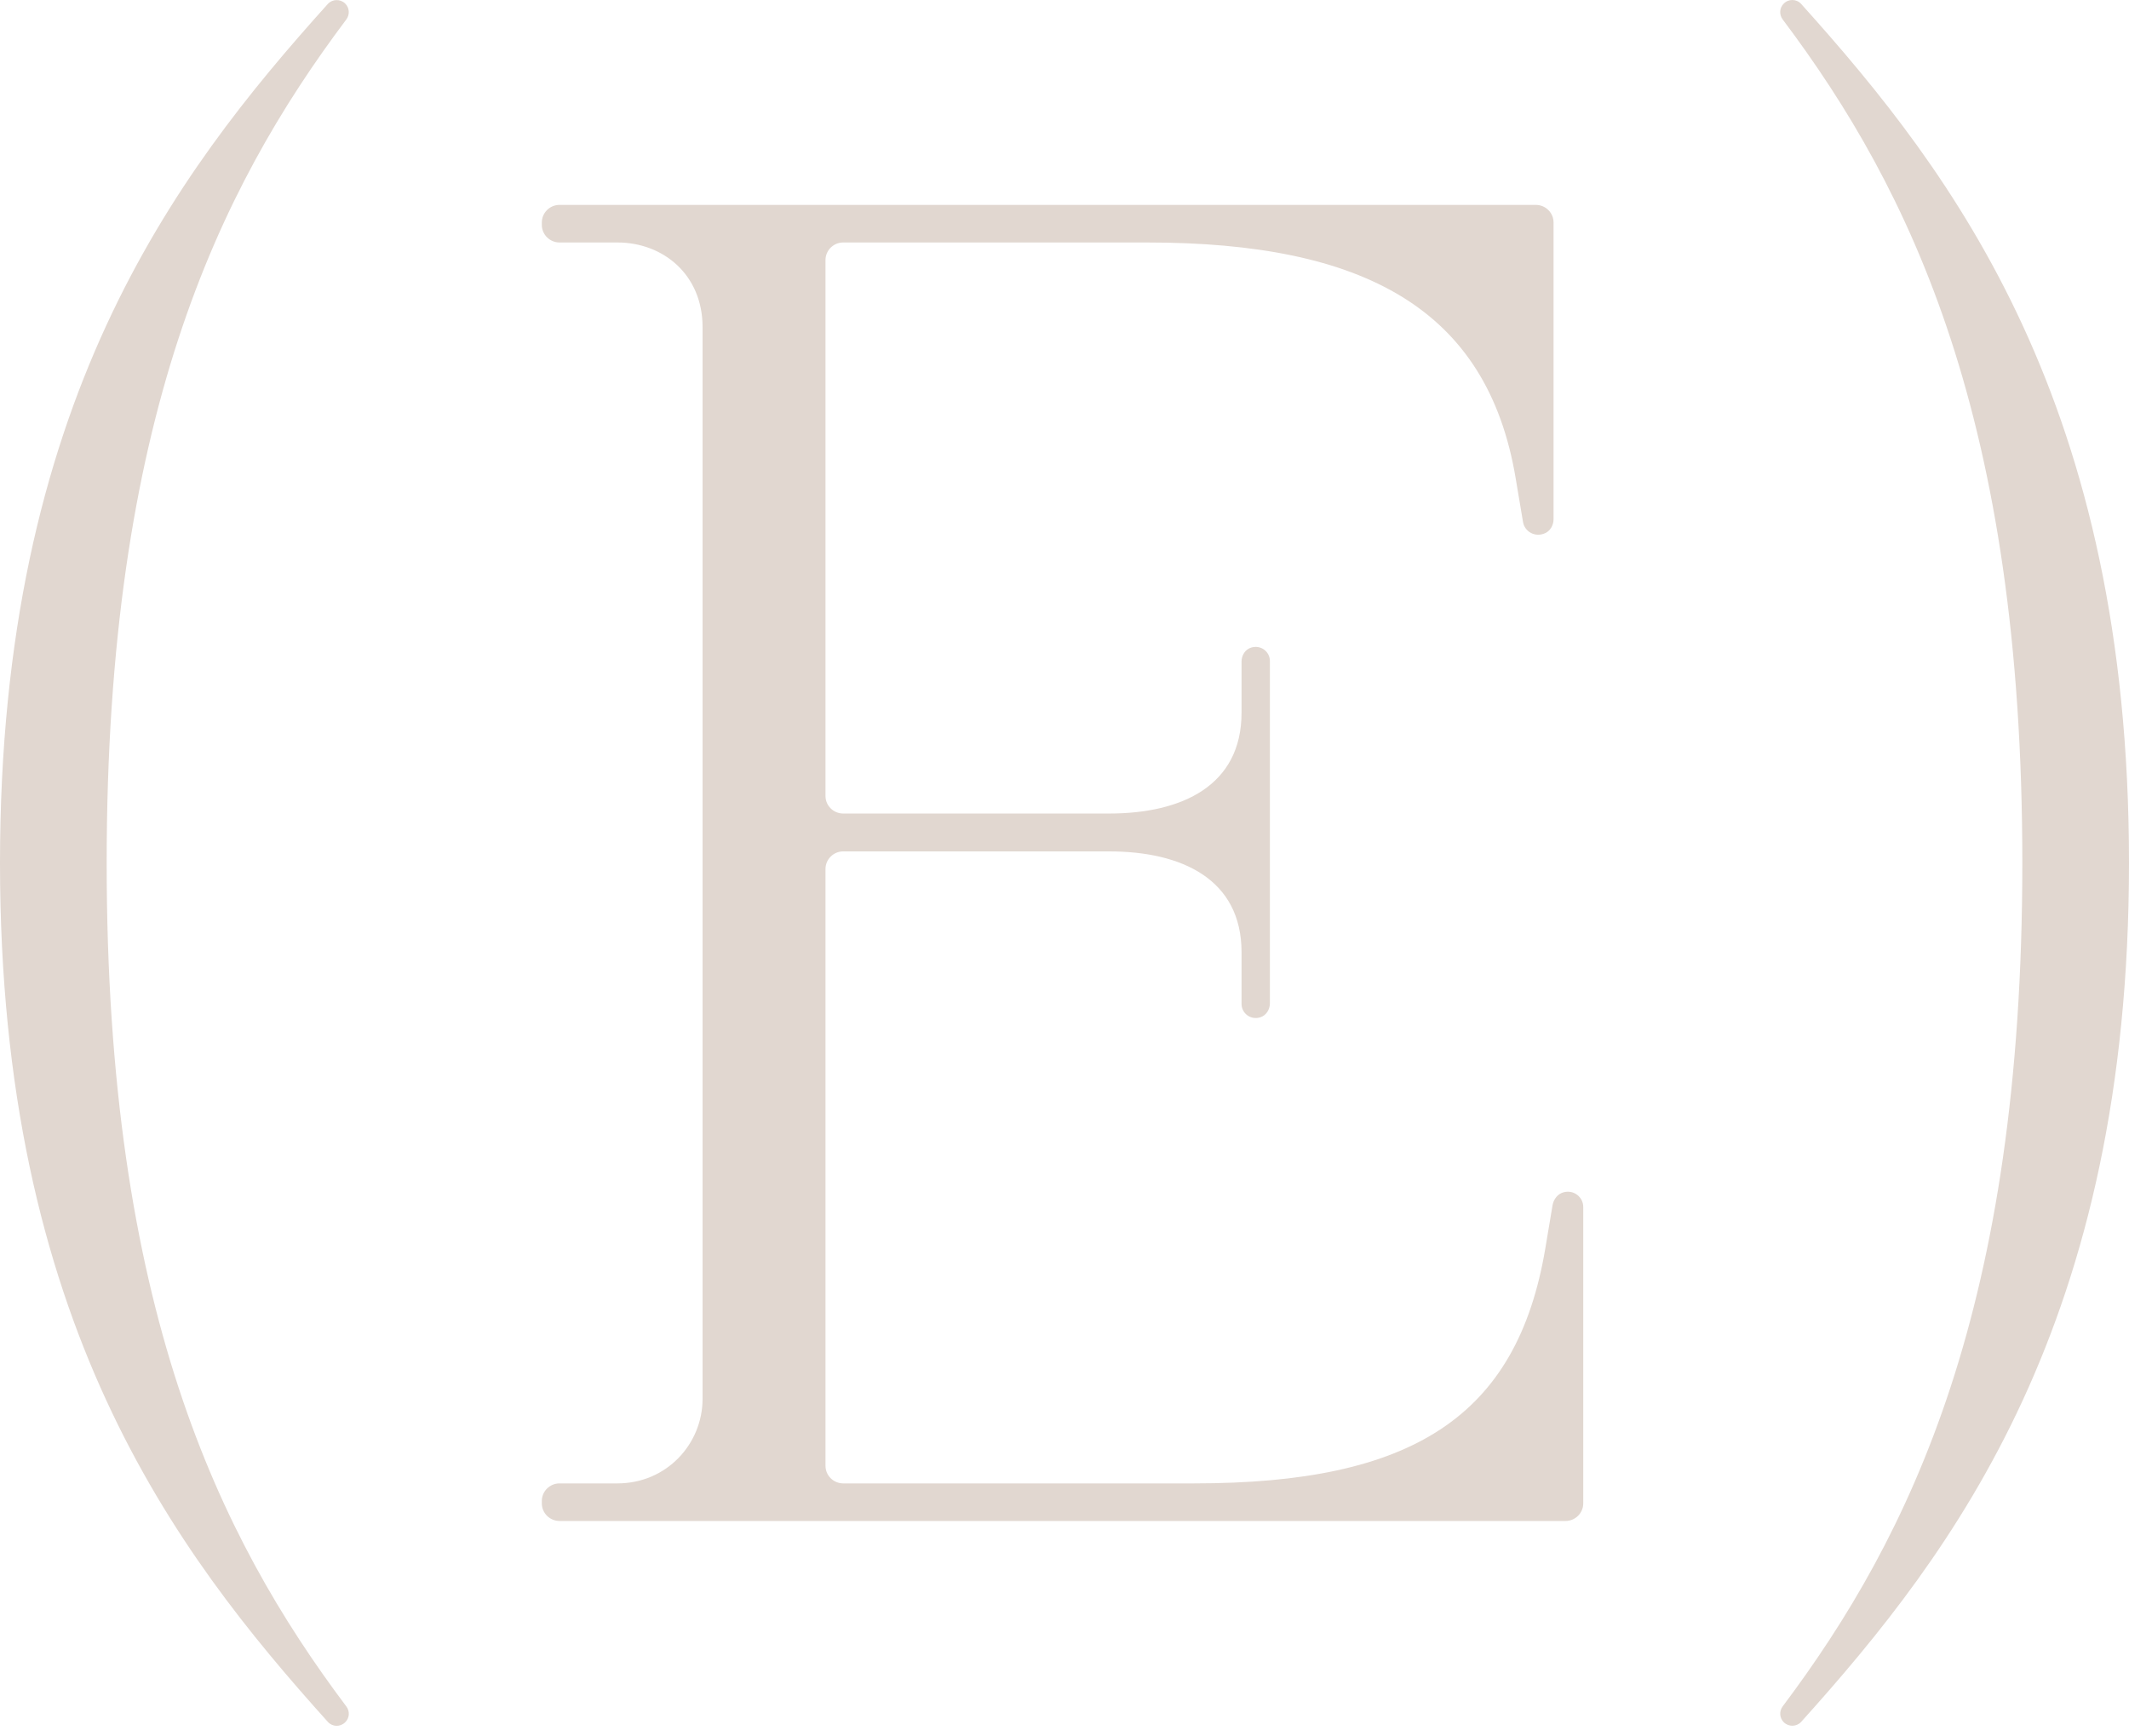 <svg width="38" height="31" viewBox="0 0 38 31" fill="none" xmlns="http://www.w3.org/2000/svg">
<path d="M6.162 30.747C6.075 30.835 5.932 30.832 5.85 30.739C3.105 27.687 0 23.59 0 15.406C0 7.221 3.104 3.124 5.85 0.072C5.932 -0.019 6.075 -0.022 6.162 0.064C6.238 0.14 6.246 0.259 6.183 0.345C3.888 3.401 1.904 7.491 1.904 15.406C1.904 23.32 3.888 27.413 6.183 30.467C6.247 30.553 6.239 30.672 6.162 30.747Z" fill="#E1D7D0"/>
<path d="M32.15 30.739C32.068 30.83 31.925 30.833 31.838 30.747C31.762 30.672 31.754 30.552 31.817 30.466C34.112 27.411 36.096 23.32 36.096 15.405C36.096 7.491 34.112 3.398 31.817 0.345C31.753 0.258 31.762 0.139 31.838 0.064C31.925 -0.024 32.068 -0.021 32.15 0.072C34.895 3.124 38 7.221 38 15.405C38 23.59 34.896 27.687 32.15 30.739Z" fill="#E1D7D0"/>
<path d="M9.987 27.154C9.813 27.154 9.671 27.013 9.671 26.84V26.796C9.671 26.624 9.813 26.483 9.987 26.483H11.021C11.898 26.483 12.54 25.779 12.54 24.972V5.84C12.54 4.9 11.832 4.329 11.021 4.329H9.987C9.813 4.329 9.671 4.188 9.671 4.016V3.972C9.671 3.799 9.813 3.658 9.987 3.658H27.413C27.587 3.658 27.729 3.799 27.729 3.972V9.268C27.729 9.369 27.678 9.469 27.587 9.515C27.404 9.604 27.213 9.493 27.184 9.319L27.053 8.539C26.547 5.518 24.353 4.329 20.472 4.329H15.05C14.876 4.329 14.734 4.47 14.734 4.643V14.211C14.734 14.383 14.876 14.524 15.05 14.524H19.797C21.101 14.524 22.16 14.023 22.16 12.724V11.811C22.16 11.701 22.224 11.595 22.33 11.562C22.505 11.507 22.666 11.635 22.666 11.8V17.912C22.666 18.022 22.601 18.129 22.495 18.162C22.32 18.217 22.16 18.088 22.16 17.923V17C22.16 15.702 21.101 15.2 19.797 15.2H15.05C14.876 15.2 14.734 15.342 14.734 15.514V26.169C14.734 26.342 14.876 26.483 15.05 26.483H21.316C25.197 26.483 27.077 25.303 27.583 22.282L27.711 21.517C27.73 21.409 27.804 21.311 27.912 21.285C28.094 21.238 28.259 21.374 28.259 21.548V26.84C28.259 27.013 28.116 27.154 27.943 27.154H9.987Z" fill="#E1D7D0"/>
</svg>
